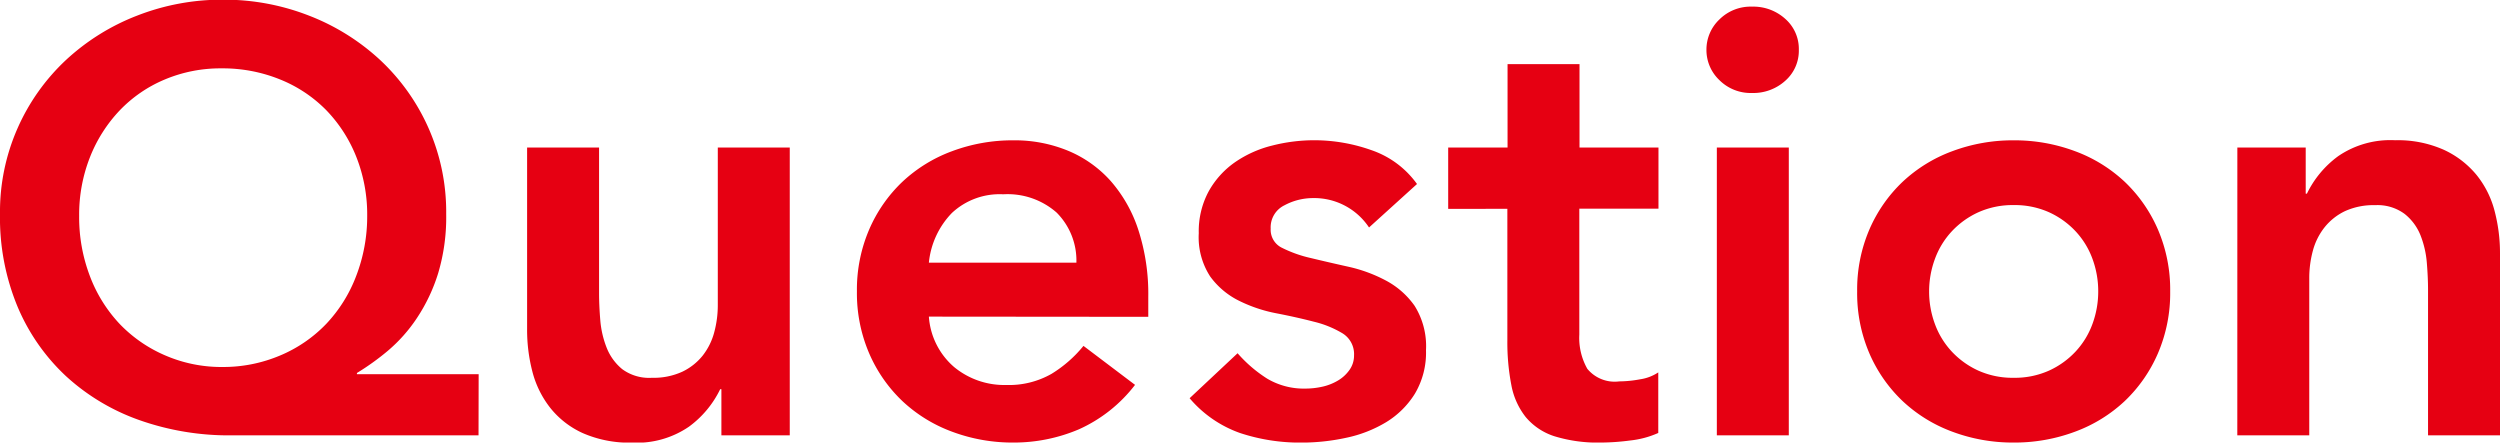 <svg xmlns="http://www.w3.org/2000/svg" width="62.535" height="11.069" viewBox="0 0 62.535 11.069">
  <path id="title5" d="M12.585,0H6.4A6.722,6.722,0,0,1,4.1-.382a5.346,5.346,0,0,1-1.83-1.095,5.049,5.049,0,0,1-1.215-1.74A5.8,5.8,0,0,1,.615-5.535a5.181,5.181,0,0,1,.442-2.153,5.216,5.216,0,0,1,1.207-1.7,5.562,5.562,0,0,1,1.778-1.11,5.837,5.837,0,0,1,2.152-.4,5.837,5.837,0,0,1,2.153.4,5.562,5.562,0,0,1,1.778,1.11,5.216,5.216,0,0,1,1.208,1.7,5.181,5.181,0,0,1,.443,2.153,4.887,4.887,0,0,1-.2,1.477,4.335,4.335,0,0,1-.533,1.125,3.875,3.875,0,0,1-.727.818,6.269,6.269,0,0,1-.773.555v.03h3.045ZM6.15-9.18A3.584,3.584,0,0,0,4.733-8.9a3.346,3.346,0,0,0-1.125.773,3.623,3.623,0,0,0-.743,1.17,3.922,3.922,0,0,0-.27,1.47,4.14,4.14,0,0,0,.27,1.507,3.592,3.592,0,0,0,.75,1.2A3.468,3.468,0,0,0,4.747-2,3.54,3.54,0,0,0,6.18-1.71,3.647,3.647,0,0,0,7.627-2a3.428,3.428,0,0,0,1.148-.788,3.592,3.592,0,0,0,.75-1.2A4.14,4.14,0,0,0,9.8-5.49a3.922,3.922,0,0,0-.27-1.47,3.559,3.559,0,0,0-.75-1.17A3.391,3.391,0,0,0,7.627-8.9,3.813,3.813,0,0,0,6.15-9.18ZM20.37,0H18.66V-1.155h-.03a2.525,2.525,0,0,1-.78.937,2.307,2.307,0,0,1-1.425.4A2.9,2.9,0,0,1,15.2-.053a2.2,2.2,0,0,1-.817-.63,2.455,2.455,0,0,1-.45-.908A4.145,4.145,0,0,1,13.8-2.655V-7.2h1.8v3.645q0,.3.03.668a2.4,2.4,0,0,0,.158.69,1.319,1.319,0,0,0,.39.54,1.133,1.133,0,0,0,.743.217,1.719,1.719,0,0,0,.757-.15,1.456,1.456,0,0,0,.51-.4,1.611,1.611,0,0,0,.292-.585,2.611,2.611,0,0,0,.09-.69V-7.2h1.8Zm3.48-2.97a1.828,1.828,0,0,0,.63,1.26,1.972,1.972,0,0,0,1.305.45,2.148,2.148,0,0,0,1.132-.278,3.139,3.139,0,0,0,.8-.7l1.29.975A3.656,3.656,0,0,1,27.6-.15a4.154,4.154,0,0,1-1.635.33,4.321,4.321,0,0,1-1.53-.27A3.67,3.67,0,0,1,23.19-.855a3.63,3.63,0,0,1-.832-1.193A3.808,3.808,0,0,1,22.05-3.6a3.808,3.808,0,0,1,.308-1.552,3.63,3.63,0,0,1,.832-1.193,3.67,3.67,0,0,1,1.245-.765,4.321,4.321,0,0,1,1.53-.27,3.5,3.5,0,0,1,1.372.263A2.944,2.944,0,0,1,28.4-6.36a3.5,3.5,0,0,1,.69,1.223,5.186,5.186,0,0,1,.248,1.672v.5Zm3.69-1.35a1.7,1.7,0,0,0-.495-1.253A1.857,1.857,0,0,0,25.71-6.03a1.749,1.749,0,0,0-1.282.465A2.075,2.075,0,0,0,23.85-4.32ZM34.86-5.2a1.647,1.647,0,0,0-1.41-.735,1.508,1.508,0,0,0-.705.18.612.612,0,0,0-.345.585.5.5,0,0,0,.285.48,3.144,3.144,0,0,0,.72.255q.435.105.938.217a3.687,3.687,0,0,1,.938.345A2.051,2.051,0,0,1,36-3.24a1.9,1.9,0,0,1,.285,1.11,2.008,2.008,0,0,1-.278,1.088,2.179,2.179,0,0,1-.72.713,3.2,3.2,0,0,1-1,.39,5.239,5.239,0,0,1-1.11.12,4.768,4.768,0,0,1-1.545-.24,2.934,2.934,0,0,1-1.26-.87l1.2-1.125a3.38,3.38,0,0,0,.743.637,1.8,1.8,0,0,0,.967.247,1.932,1.932,0,0,0,.4-.045,1.316,1.316,0,0,0,.39-.15.928.928,0,0,0,.292-.262A.616.616,0,0,0,34.485-2,.61.61,0,0,0,34.2-2.55a2.539,2.539,0,0,0-.72-.293q-.435-.113-.937-.21a3.632,3.632,0,0,1-.937-.315,1.97,1.97,0,0,1-.72-.607,1.8,1.8,0,0,1-.285-1.08A2.1,2.1,0,0,1,30.847-6.1a2.175,2.175,0,0,1,.653-.727,2.82,2.82,0,0,1,.93-.42,4.26,4.26,0,0,1,1.065-.135,4.275,4.275,0,0,1,1.425.248,2.328,2.328,0,0,1,1.14.847Zm1.98-.465V-7.2h1.485V-9.285h1.8V-7.2H42.1v1.53h-1.98v3.15a1.568,1.568,0,0,0,.2.855.886.886,0,0,0,.8.315,2.914,2.914,0,0,0,.525-.053,1.1,1.1,0,0,0,.45-.172V-.06a2.316,2.316,0,0,1-.7.188A5.844,5.844,0,0,1,40.68.18,3.683,3.683,0,0,1,39.5.023a1.554,1.554,0,0,1-.72-.48,1.823,1.823,0,0,1-.36-.8,5.622,5.622,0,0,1-.1-1.11v-3.3ZM43.56-7.2h1.8V0h-1.8ZM43.3-9.645a1.037,1.037,0,0,1,.323-.757,1.108,1.108,0,0,1,.818-.322,1.19,1.19,0,0,1,.832.307,1,1,0,0,1,.338.773,1,1,0,0,1-.338.773,1.19,1.19,0,0,1-.832.307,1.108,1.108,0,0,1-.818-.323A1.037,1.037,0,0,1,43.3-9.645ZM47.07-3.6a3.808,3.808,0,0,1,.307-1.552,3.63,3.63,0,0,1,.833-1.193,3.67,3.67,0,0,1,1.245-.765,4.321,4.321,0,0,1,1.53-.27,4.321,4.321,0,0,1,1.53.27,3.67,3.67,0,0,1,1.245.765,3.63,3.63,0,0,1,.832,1.193A3.808,3.808,0,0,1,54.9-3.6a3.808,3.808,0,0,1-.308,1.552A3.63,3.63,0,0,1,53.76-.855a3.67,3.67,0,0,1-1.245.765,4.321,4.321,0,0,1-1.53.27,4.321,4.321,0,0,1-1.53-.27A3.67,3.67,0,0,1,48.21-.855a3.63,3.63,0,0,1-.833-1.193A3.808,3.808,0,0,1,47.07-3.6Zm1.8,0a2.342,2.342,0,0,0,.143.81,2.033,2.033,0,0,0,.42.69,2.092,2.092,0,0,0,.667.48,2.089,2.089,0,0,0,.885.18,2.089,2.089,0,0,0,.885-.18,2.092,2.092,0,0,0,.667-.48,2.033,2.033,0,0,0,.42-.69A2.342,2.342,0,0,0,53.1-3.6a2.342,2.342,0,0,0-.142-.81,2.033,2.033,0,0,0-.42-.69,2.092,2.092,0,0,0-.667-.48,2.089,2.089,0,0,0-.885-.18,2.089,2.089,0,0,0-.885.18,2.092,2.092,0,0,0-.667.48,2.033,2.033,0,0,0-.42.69A2.342,2.342,0,0,0,48.87-3.6Zm7.71-3.6h1.71v1.155h.03a2.525,2.525,0,0,1,.78-.937,2.307,2.307,0,0,1,1.425-.4,2.82,2.82,0,0,1,1.222.24,2.311,2.311,0,0,1,.818.63,2.385,2.385,0,0,1,.45.9,4.145,4.145,0,0,1,.135,1.065V0h-1.8V-3.645q0-.3-.03-.668A2.4,2.4,0,0,0,61.163-5a1.292,1.292,0,0,0-.4-.54,1.139,1.139,0,0,0-.735-.218,1.719,1.719,0,0,0-.757.15,1.456,1.456,0,0,0-.51.405,1.611,1.611,0,0,0-.292.585,2.611,2.611,0,0,0-.09.69V0h-1.8Z" transform="translate(-0.615 10.89)" fill="#e60012"/>
</svg>
